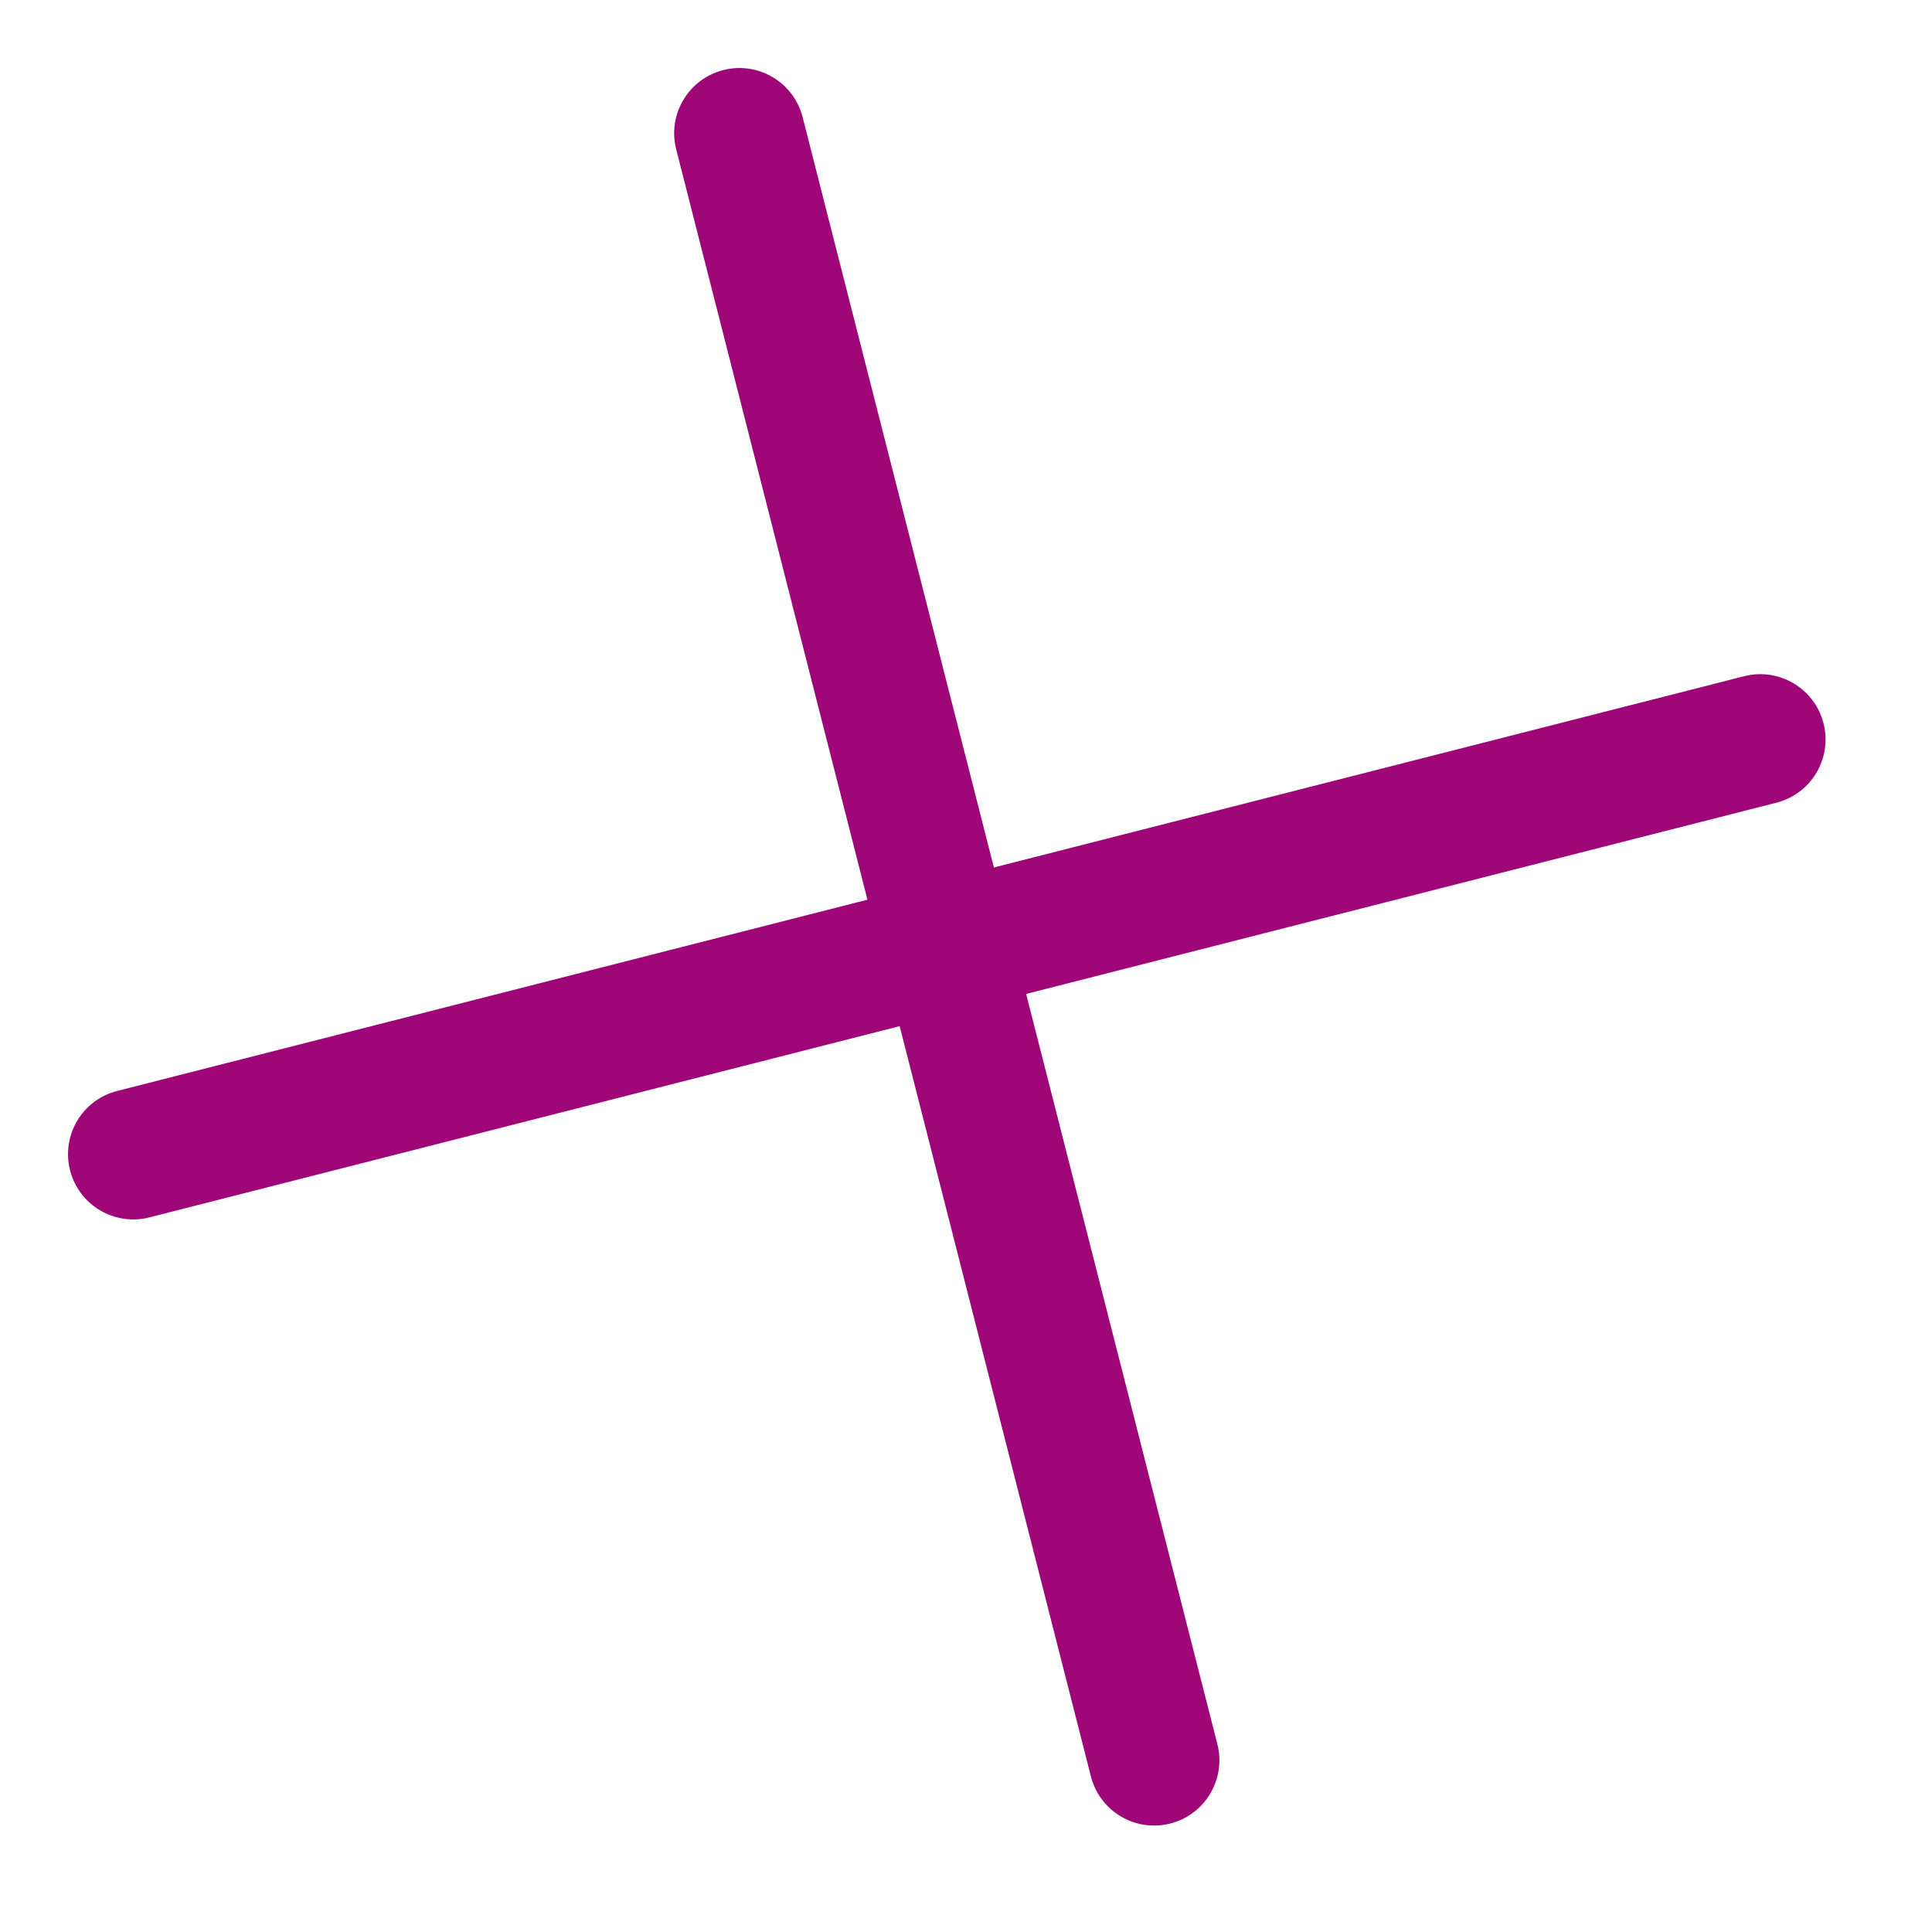 <svg width="34" height="34" viewBox="0 0 34 34" fill="none" xmlns="http://www.w3.org/2000/svg">
<path d="M21.424 30.695L14.125 2.062C13.969 1.448 13.343 1.076 12.729 1.233C12.114 1.39 11.743 2.015 11.9 2.629L19.198 31.262C19.355 31.877 19.98 32.248 20.595 32.091C21.209 31.935 21.58 31.309 21.424 30.695Z" fill="#9F0677"/>
<path d="M30.695 11.9L2.062 19.199C1.447 19.355 1.076 19.98 1.233 20.595C1.389 21.21 2.015 21.581 2.629 21.424L31.262 14.126C31.877 13.969 32.248 13.344 32.091 12.729C31.934 12.115 31.309 11.744 30.695 11.9Z" fill="#9F0677"/>
</svg>
